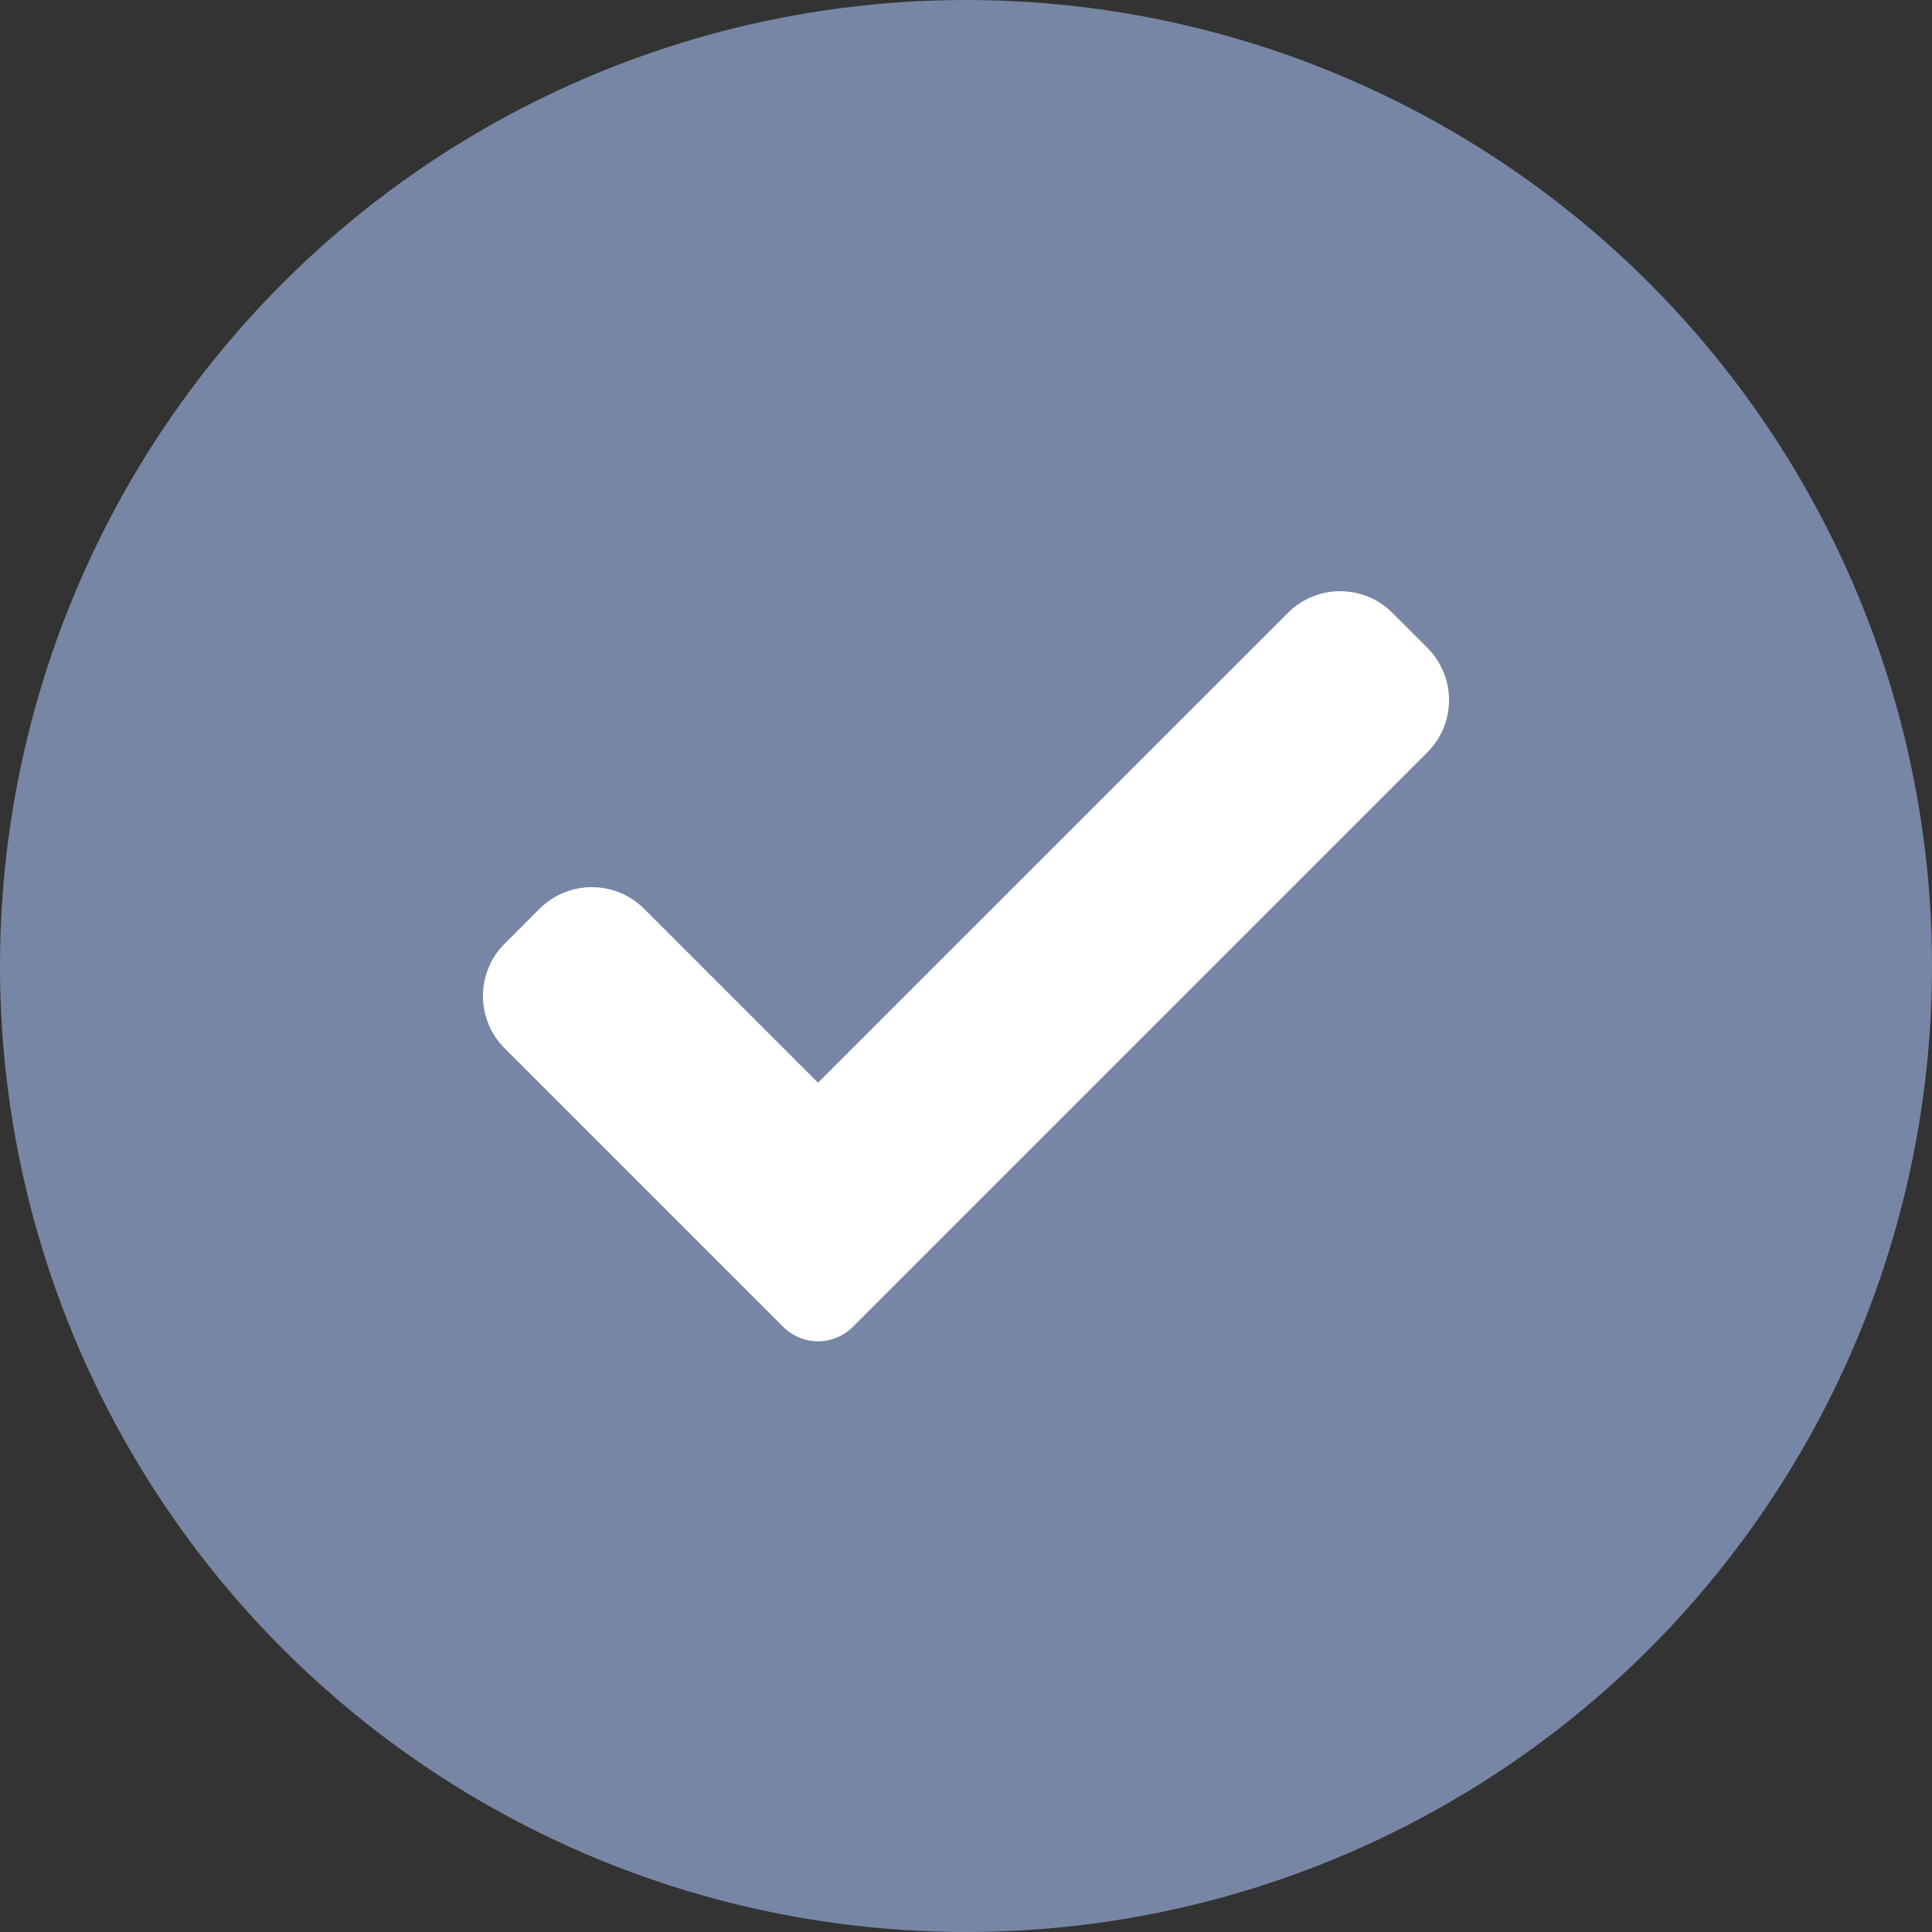 <svg width="20" height="20" viewBox="0 0 20 20" fill="none" xmlns="http://www.w3.org/2000/svg">
<rect x="0" y="0" width="20" height="20" fill="#333333" stroke="none"/>
<circle cx="10" cy="10" r="10" fill="#7786A5"/>
<path d="M8.829 13.735C8.734 13.831 8.603 13.885 8.468 13.885C8.333 13.885 8.203 13.831 8.107 13.735L5.224 10.852C4.925 10.553 4.925 10.068 5.224 9.769L5.585 9.408C5.885 9.109 6.369 9.109 6.668 9.408L8.468 11.208L13.332 6.345C13.631 6.045 14.116 6.045 14.415 6.345L14.776 6.706C15.075 7.005 15.075 7.49 14.776 7.788L8.829 13.735Z" fill="white"/>
</svg>
